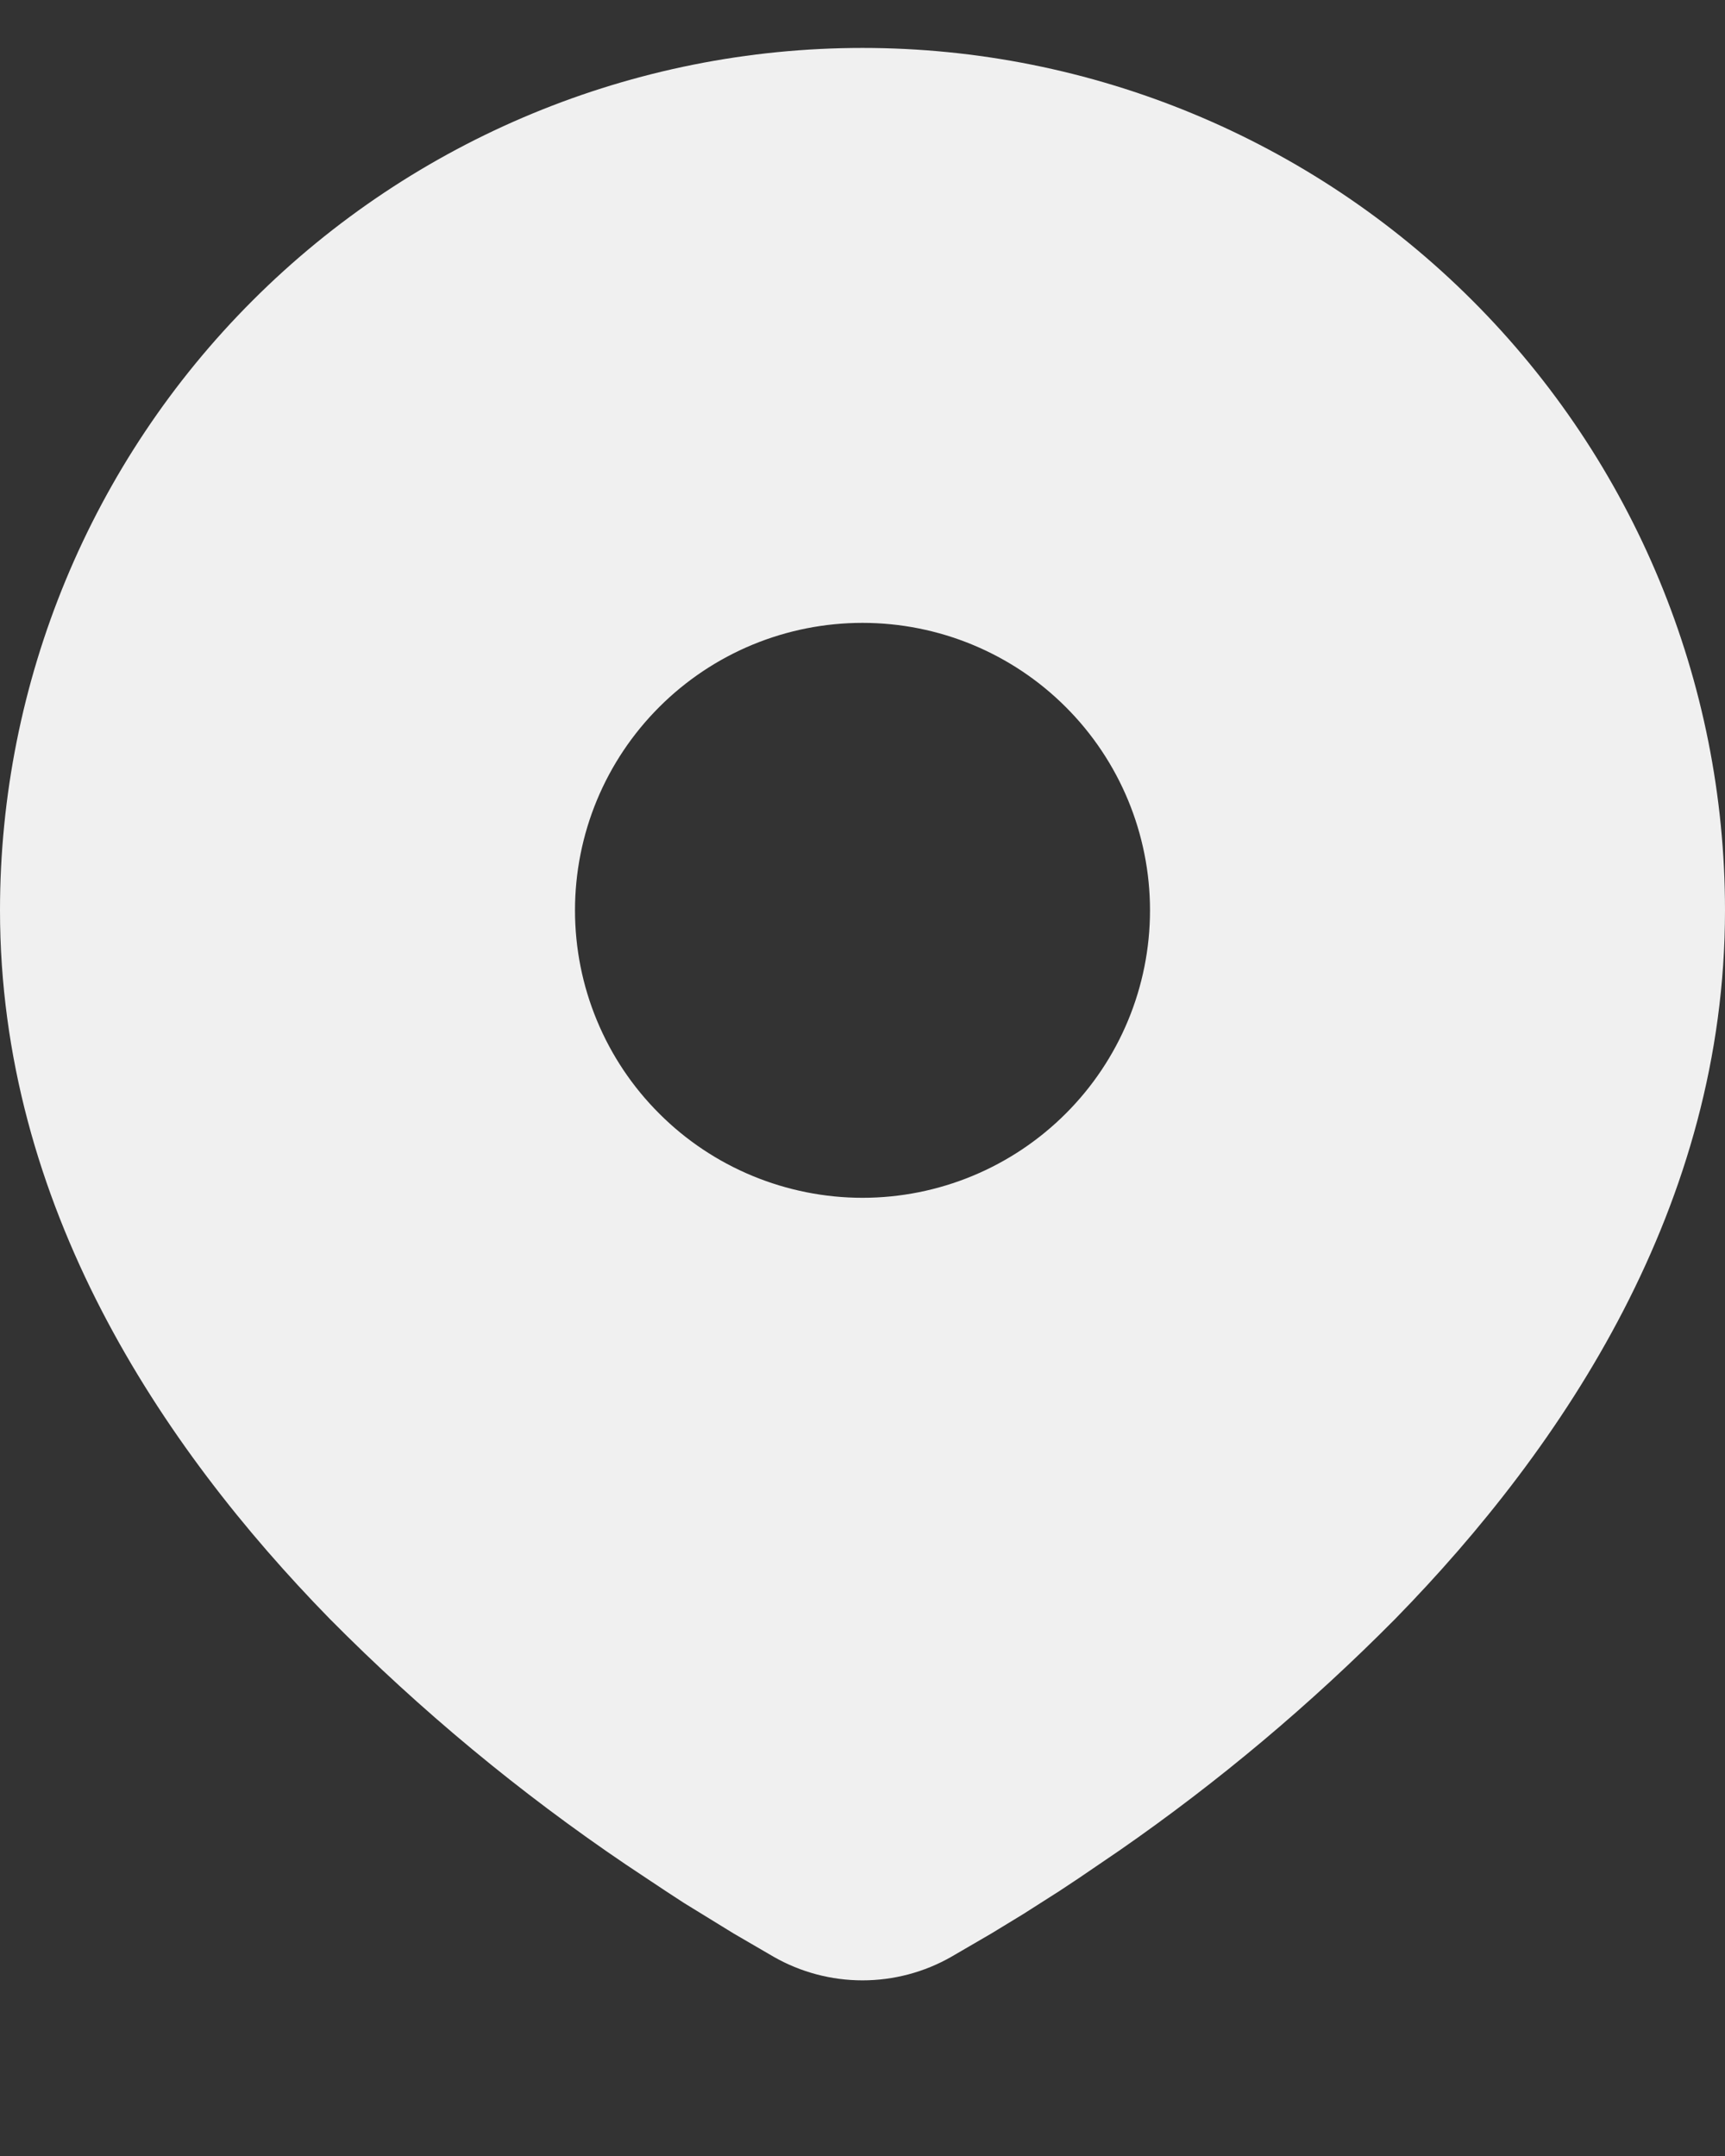 <svg width="24" height="30" viewBox="0 0 24 30" fill="none" xmlns="http://www.w3.org/2000/svg">
<rect x="0" y="0" width="24" height="30" fill="#333333" stroke="none"/>
<path d="M12 0.667C15.183 0.667 18.235 1.931 20.485 4.181C22.736 6.432 24 9.484 24 12.667C24 16.765 21.765 20.12 19.411 22.527C18.234 23.716 16.951 24.794 15.576 25.748L15.008 26.135L14.741 26.312L14.239 26.632L13.791 26.905L13.236 27.228C12.86 27.443 12.434 27.556 12 27.556C11.566 27.556 11.14 27.443 10.764 27.228L10.209 26.905L9.516 26.479L9.26 26.312L8.713 25.948C7.23 24.945 5.849 23.799 4.589 22.527C2.235 20.119 0 16.765 0 12.667C0 9.484 1.264 6.432 3.515 4.181C5.765 1.931 8.817 0.667 12 0.667ZM12 8.667C11.475 8.667 10.955 8.77 10.469 8.971C9.984 9.172 9.543 9.467 9.172 9.838C8.8 10.21 8.505 10.651 8.304 11.136C8.103 11.621 8 12.142 8 12.667C8 13.192 8.103 13.712 8.304 14.197C8.505 14.683 8.8 15.124 9.172 15.495C9.543 15.867 9.984 16.161 10.469 16.362C10.955 16.563 11.475 16.667 12 16.667C13.061 16.667 14.078 16.245 14.828 15.495C15.579 14.745 16 13.728 16 12.667C16 11.606 15.579 10.588 14.828 9.838C14.078 9.088 13.061 8.667 12 8.667Z" fill="#F0F0F0"/>
</svg>
